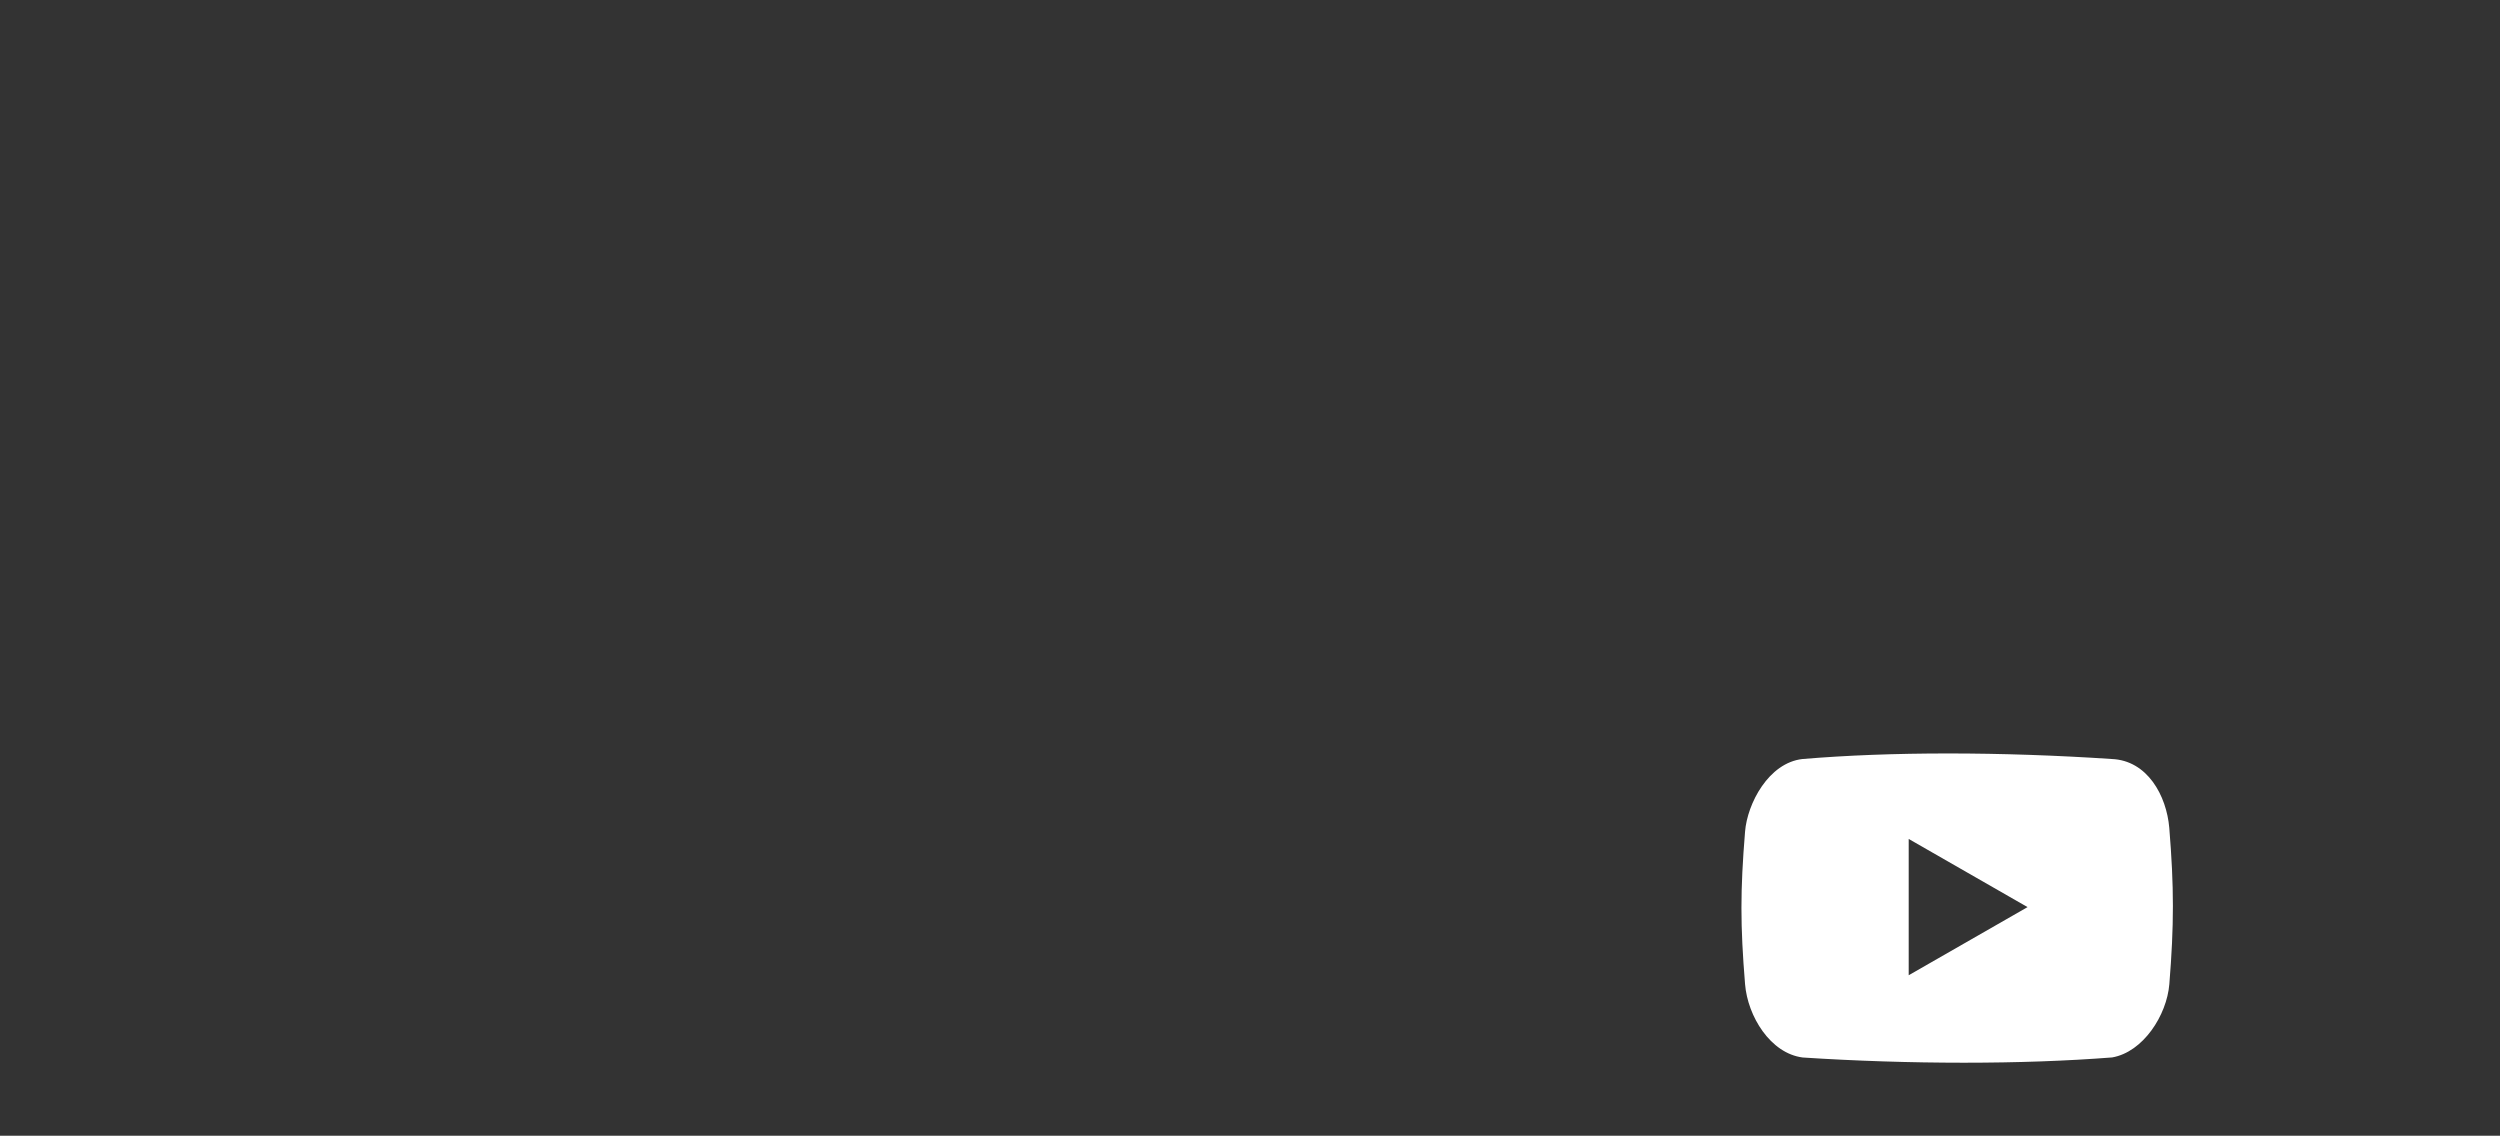 <?xml version="1.0" encoding="utf-8"?>
<!-- Generator: Adobe Illustrator 15.1.0, SVG Export Plug-In  -->
<!DOCTYPE svg PUBLIC "-//W3C//DTD SVG 1.1//EN" "http://www.w3.org/Graphics/SVG/1.1/DTD/svg11.dtd">
<svg version="1.1"
	 xmlns="http://www.w3.org/2000/svg" xmlns:xlink="http://www.w3.org/1999/xlink" xmlns:a="http://ns.adobe.com/AdobeSVGViewerExtensions/3.0/"
	 x="0px" y="0px" width="700px" height="318px" viewBox="-487.604 -210.968 700 318"
	 enable-background="new -487.604 -210.968 700 318" xml:space="preserve">
<rect x="-487.604" y="-210.968" width="700" height="318" fill="#333333" stroke="none"/>
<defs>
</defs>
<path id="Youtube-play-hover_2_" fill="#FFFFFF" d="M119.795,20.847c-0.757-9.033-6.145-18.927-16.154-19.294
	C88.523,0.537,72.72,0,57.934,0C43.117,0,29.389,0.522,17.087,1.558C7.588,2.625,1.64,14.047,1.012,21.888
	c-1.349,16.568-1.349,26.141,0,42.712c0.734,8.986,7.091,19.388,16.151,20.532c14.636,0.958,30.224,1.459,45.081,1.461h0.003
	c14.943,0,28.88-0.493,41.541-1.479c8.703-1.506,15.313-11.826,16.021-20.518C121.146,48.024,121.141,37.396,119.795,20.847z
	 M80.109,43.022L46.832,62.101V23.936L80.109,43.022z"/>
</svg>
